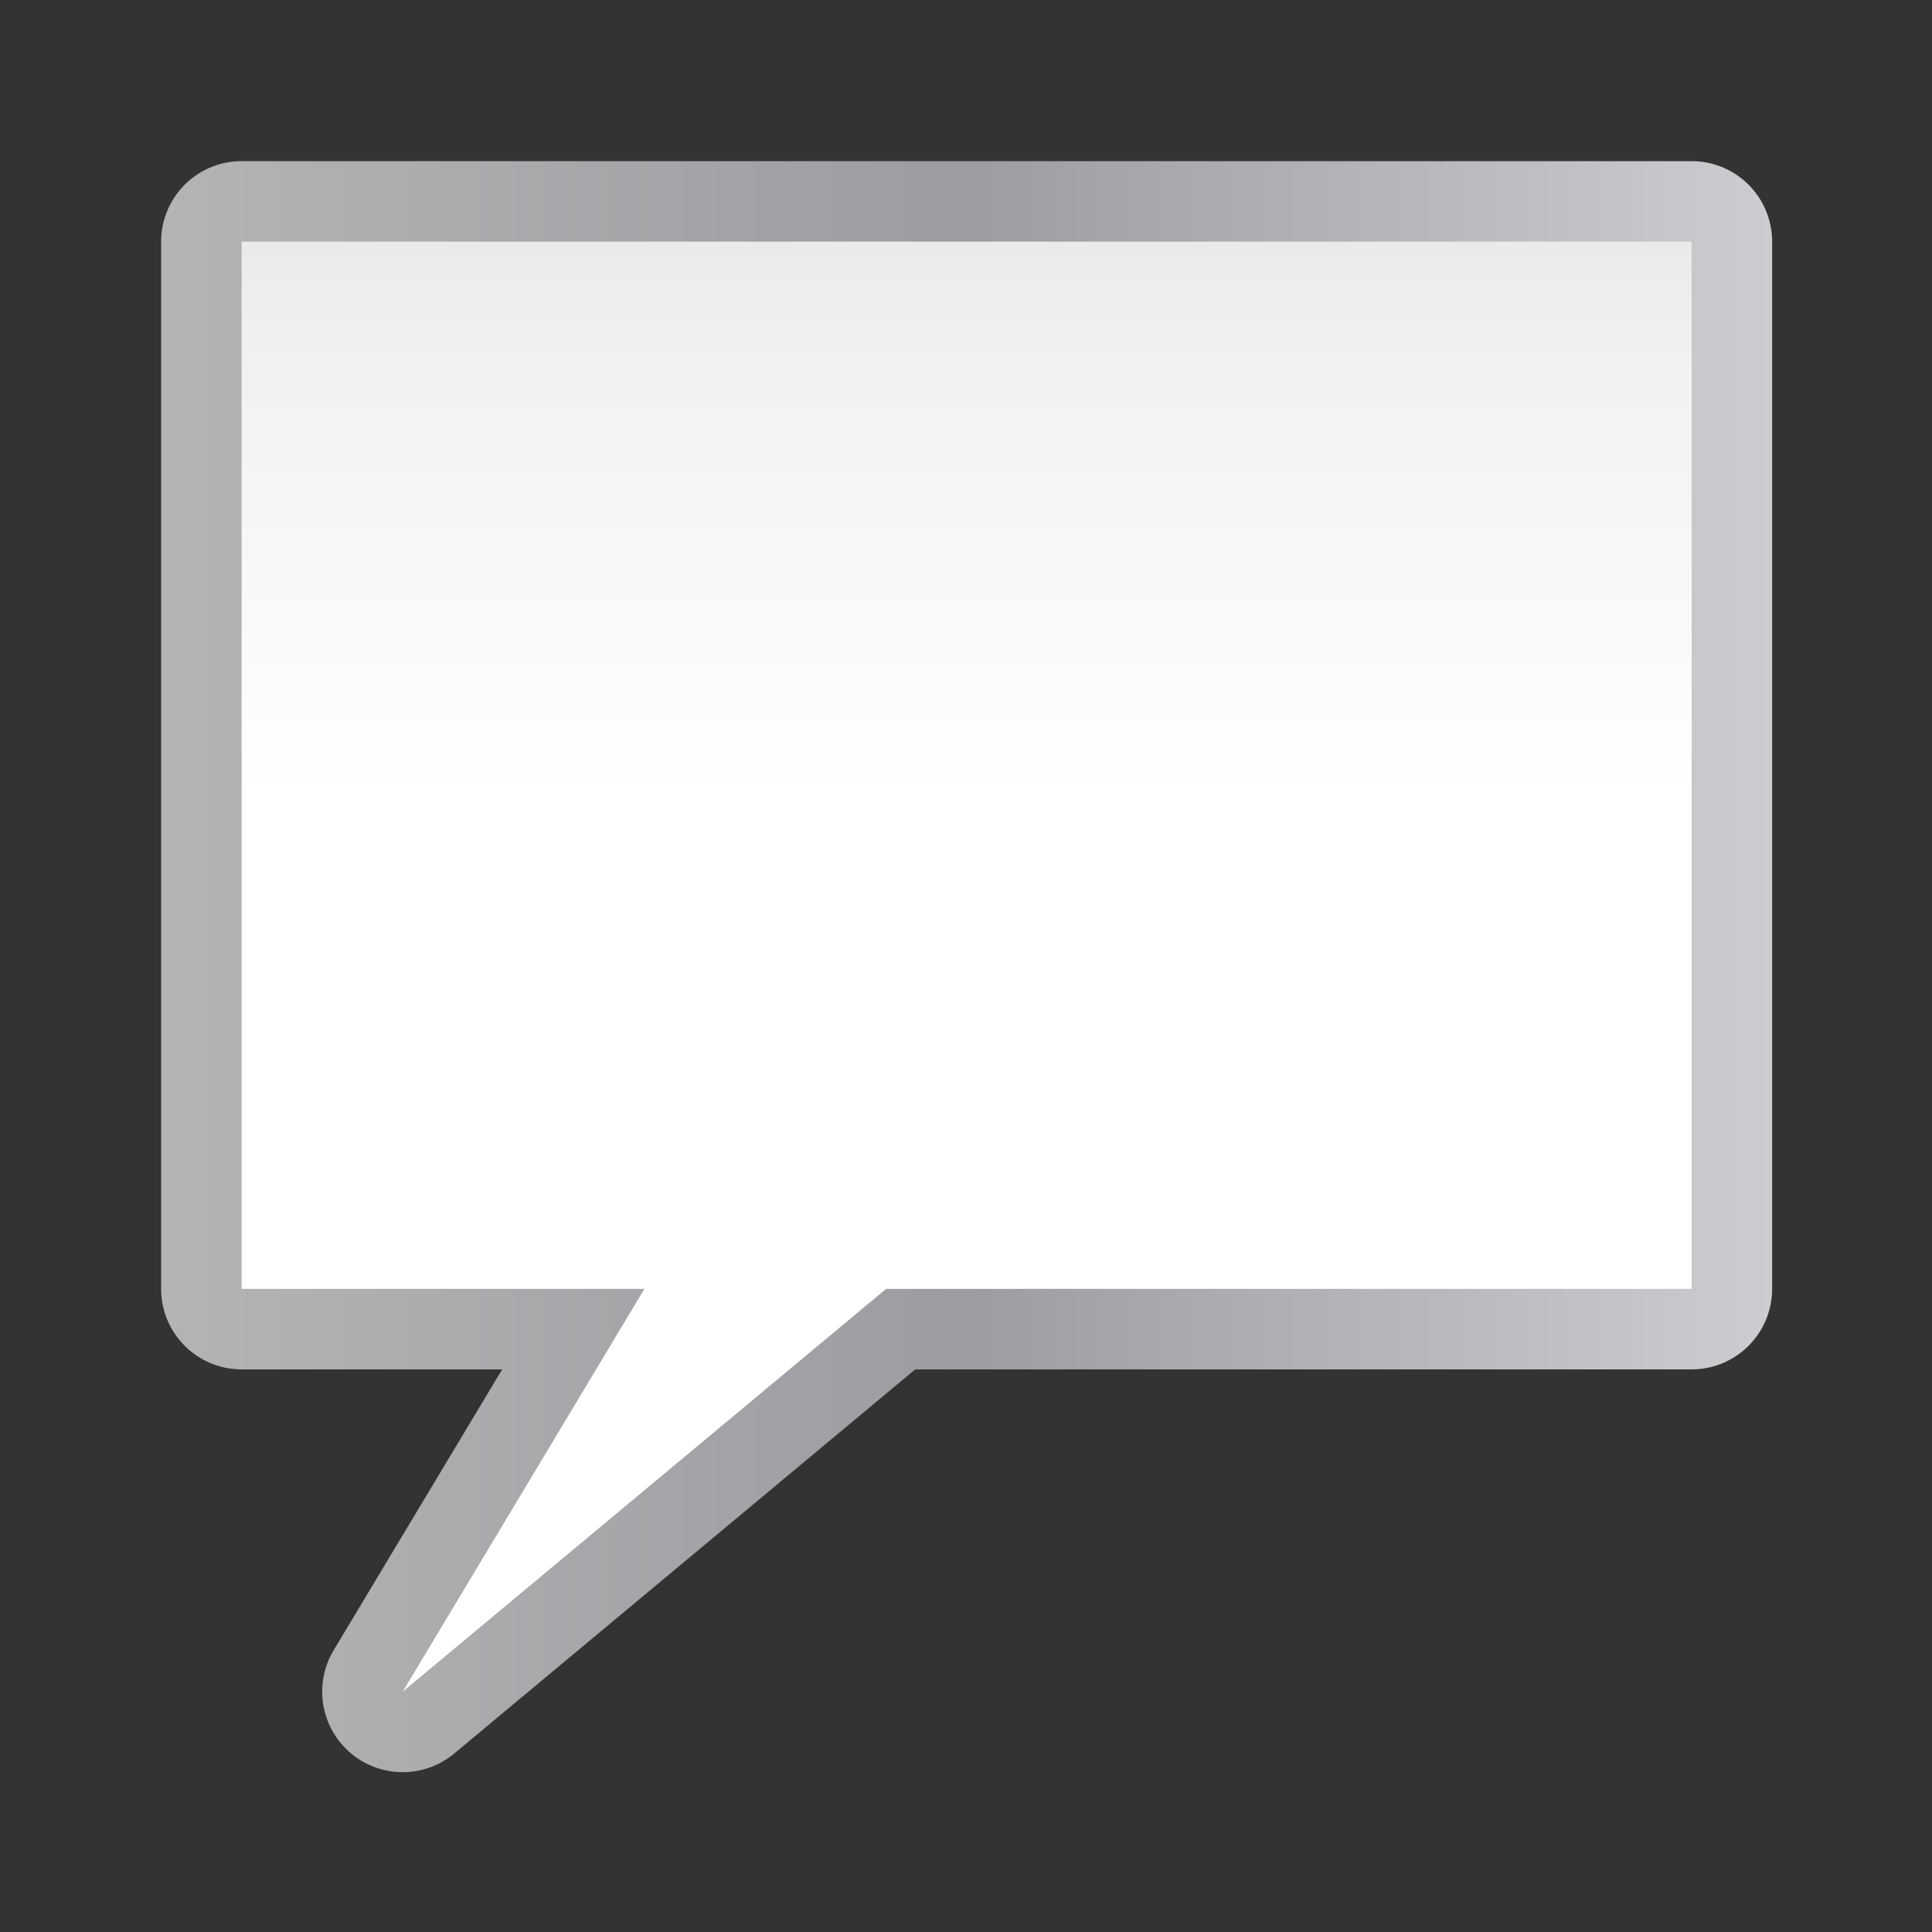 <svg height="24" viewBox="0 0 24 24" width="24" xmlns="http://www.w3.org/2000/svg" xmlns:xlink="http://www.w3.org/1999/xlink"><rect x="0" y="0" width="24" height="24" fill="#333333" stroke="none"/><linearGradient id="a" gradientUnits="userSpaceOnUse" x1="72" x2="72" y1="128" y2="0"><stop offset="0" stop-color="#fff"/><stop offset=".594" stop-color="#fff"/><stop offset=".844" stop-color="#f1f1f1"/><stop offset=".906" stop-color="#eaeaea"/><stop offset="1" stop-color="#dfdfdf"/></linearGradient><linearGradient id="b" gradientUnits="userSpaceOnUse" x1="5.822" x2="122.176" y1="64.001" y2="64.001"><stop offset="0" stop-color="#b4b4b6"/><stop offset=".5" stop-color="#9c9ca1"/><stop offset="1" stop-color="#cdcdd1"/></linearGradient><g transform="matrix(.172 0 0 .172 1 1)"><path d="m11.637 5.824a5.815 5.815 0 0 0 -5.814 5.814v75.635a5.815 5.815 0 0 0 5.814 5.814h18.818l-12.17 20.283a5.815 5.815 0 0 0 8.709 7.459l33.293-27.742h56.074a5.815 5.815 0 0 0 5.814-5.814v-75.635a5.815 5.815 0 0 0 -5.814-5.814z" fill="url(#b)"/><path d="m11.636 11.638v75.635h29.09l-17.454 29.09 34.909-29.09h58.181v-75.635z" fill="url(#a)"/></g></svg>